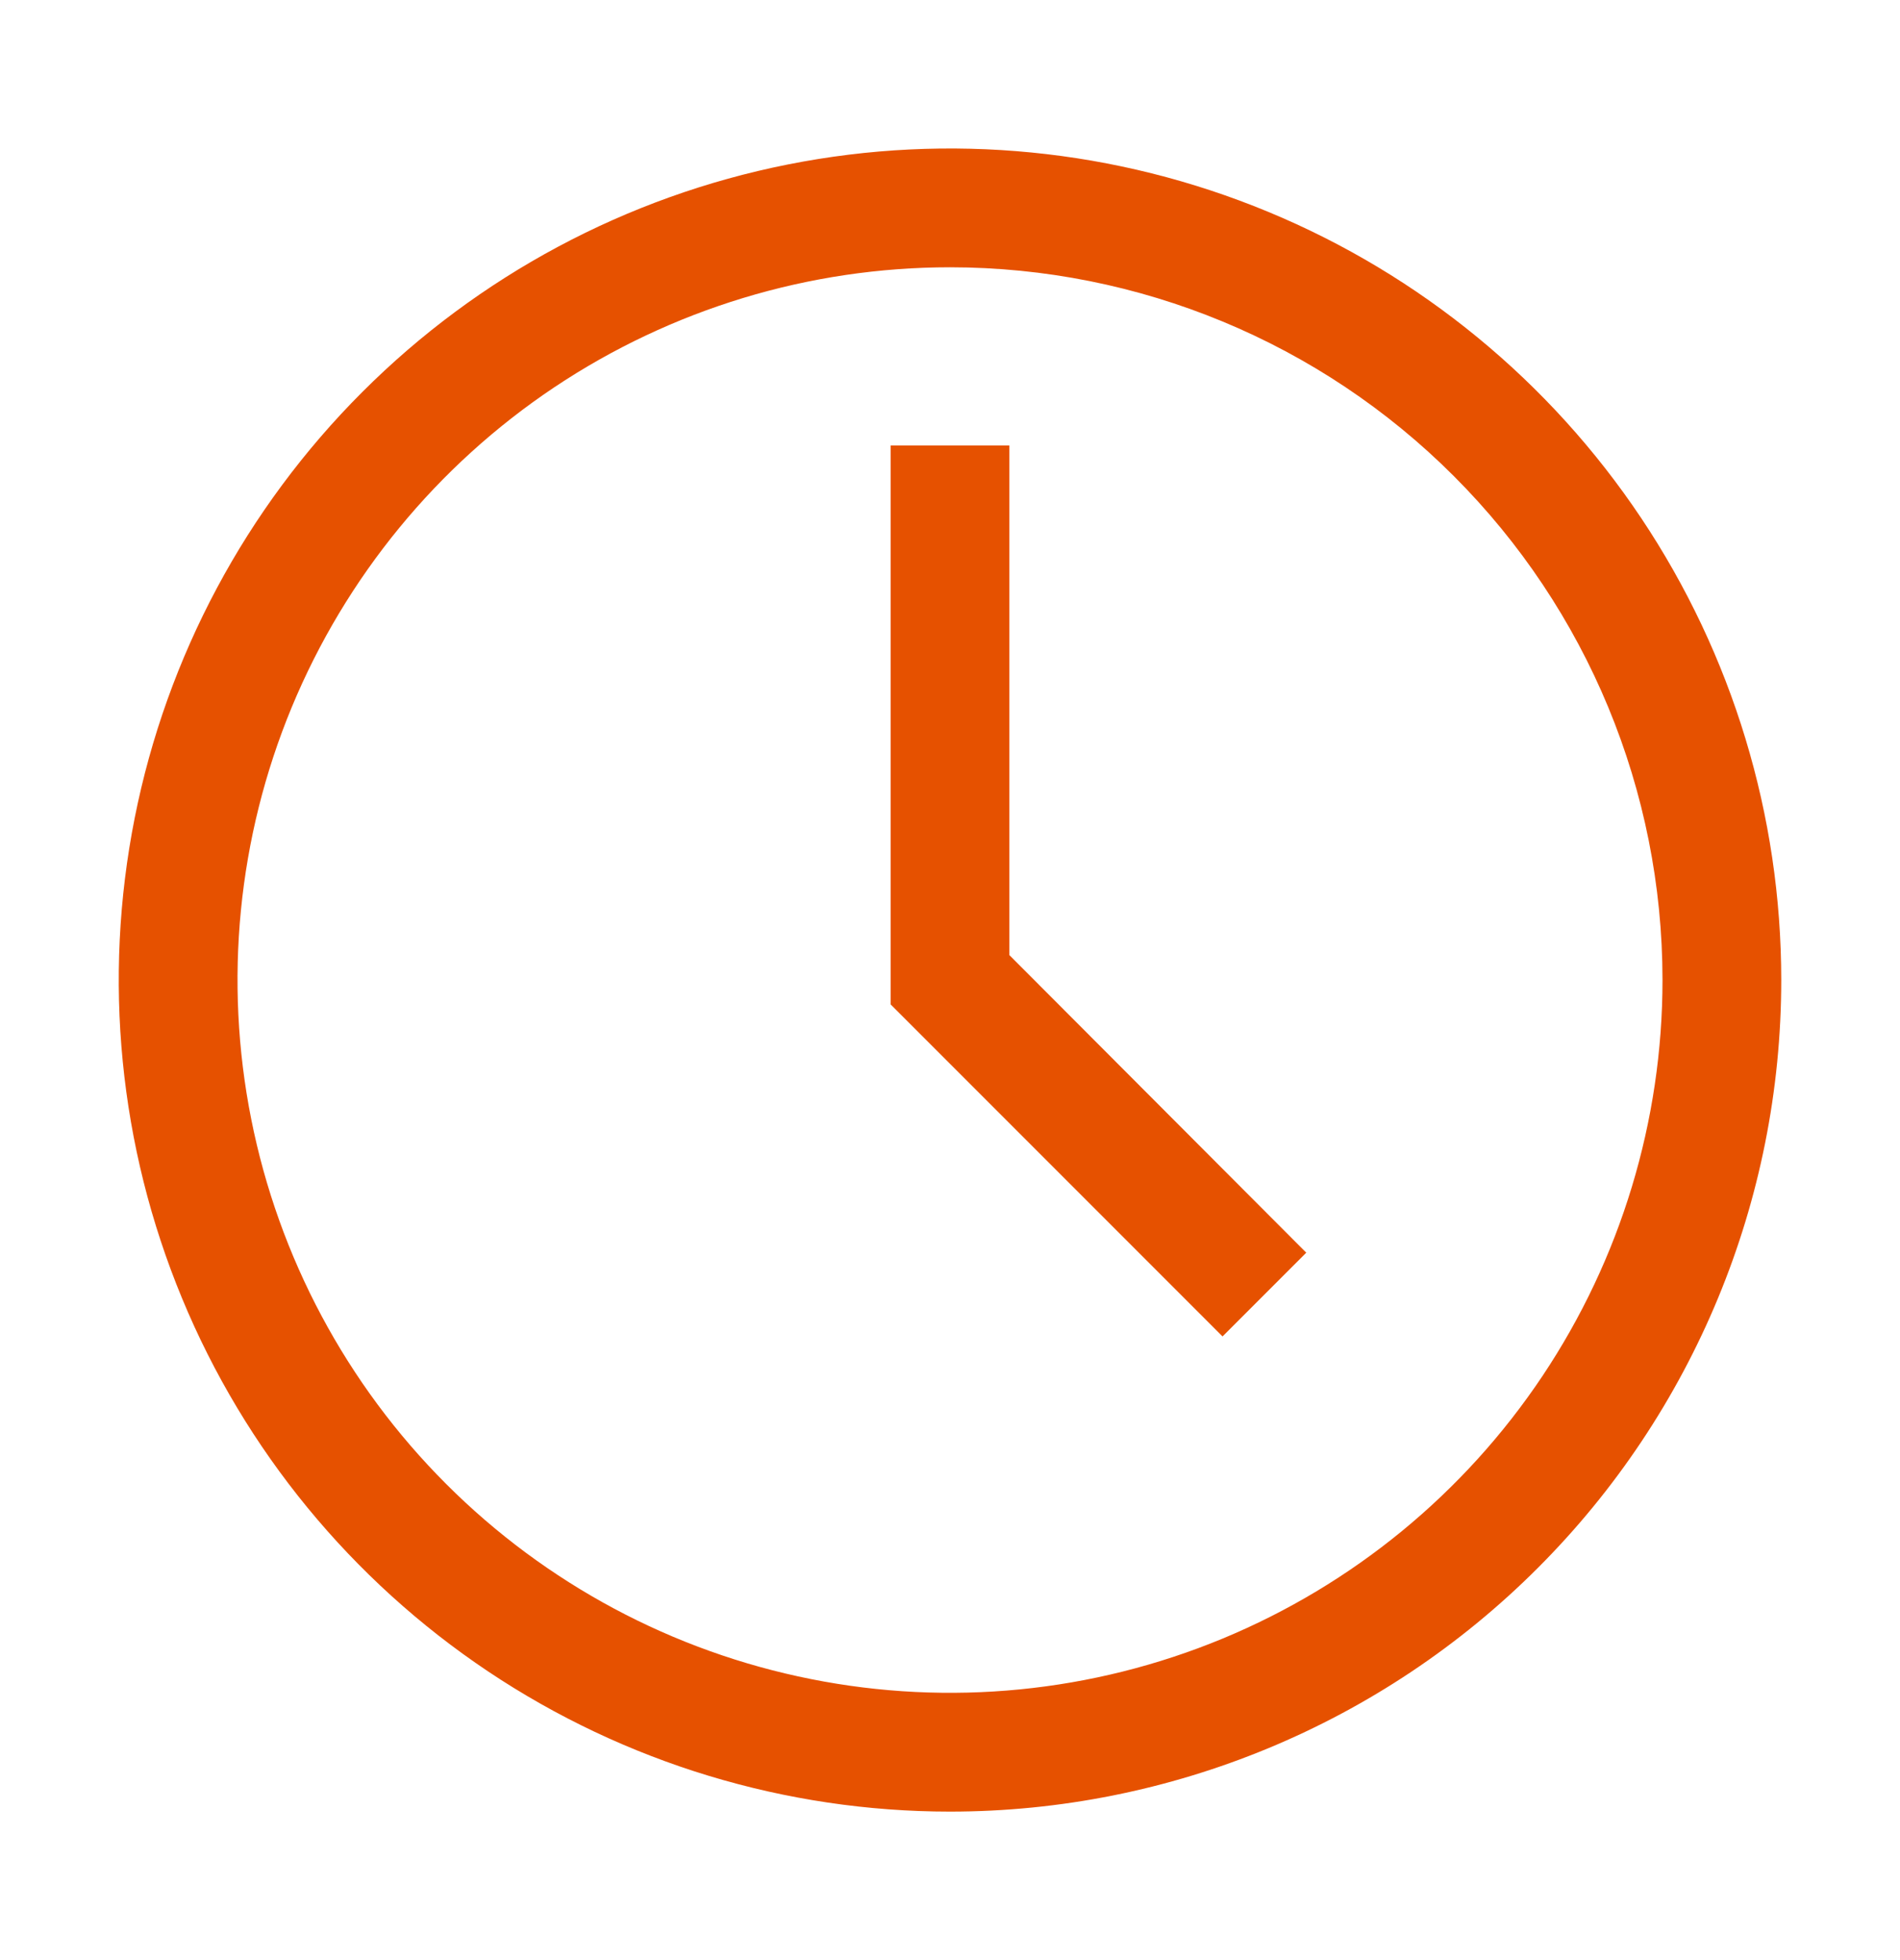 <svg width="32" height="33" viewBox="0 0 32 33" fill="none" xmlns="http://www.w3.org/2000/svg">
<path d="M16 30.5C13.231 30.5 10.524 29.679 8.222 28.141C5.92 26.602 4.125 24.416 3.066 21.858C2.006 19.299 1.729 16.485 2.269 13.769C2.809 11.053 4.143 8.558 6.101 6.601C8.058 4.643 10.553 3.309 13.269 2.769C15.985 2.229 18.799 2.506 21.358 3.566C23.916 4.625 26.102 6.42 27.641 8.722C29.179 11.024 30 13.731 30 16.5C30 20.213 28.525 23.774 25.899 26.399C23.274 29.025 19.713 30.5 16 30.5ZM16 4.5C13.627 4.5 11.307 5.204 9.333 6.522C7.36 7.841 5.822 9.715 4.913 11.908C4.005 14.101 3.768 16.513 4.231 18.841C4.694 21.169 5.836 23.307 7.515 24.985C9.193 26.663 11.331 27.806 13.659 28.269C15.987 28.733 18.399 28.495 20.592 27.587C22.785 26.678 24.659 25.14 25.978 23.167C27.296 21.194 28 18.873 28 16.5C28 13.317 26.736 10.265 24.485 8.015C22.235 5.764 19.183 4.5 16 4.5Z" fill="#E65100"/>
<path d="M20.59 22.5L15 16.91V7.5H17V16.08L22 21.09L20.59 22.5Z" fill="#E65100"/>
</svg>
